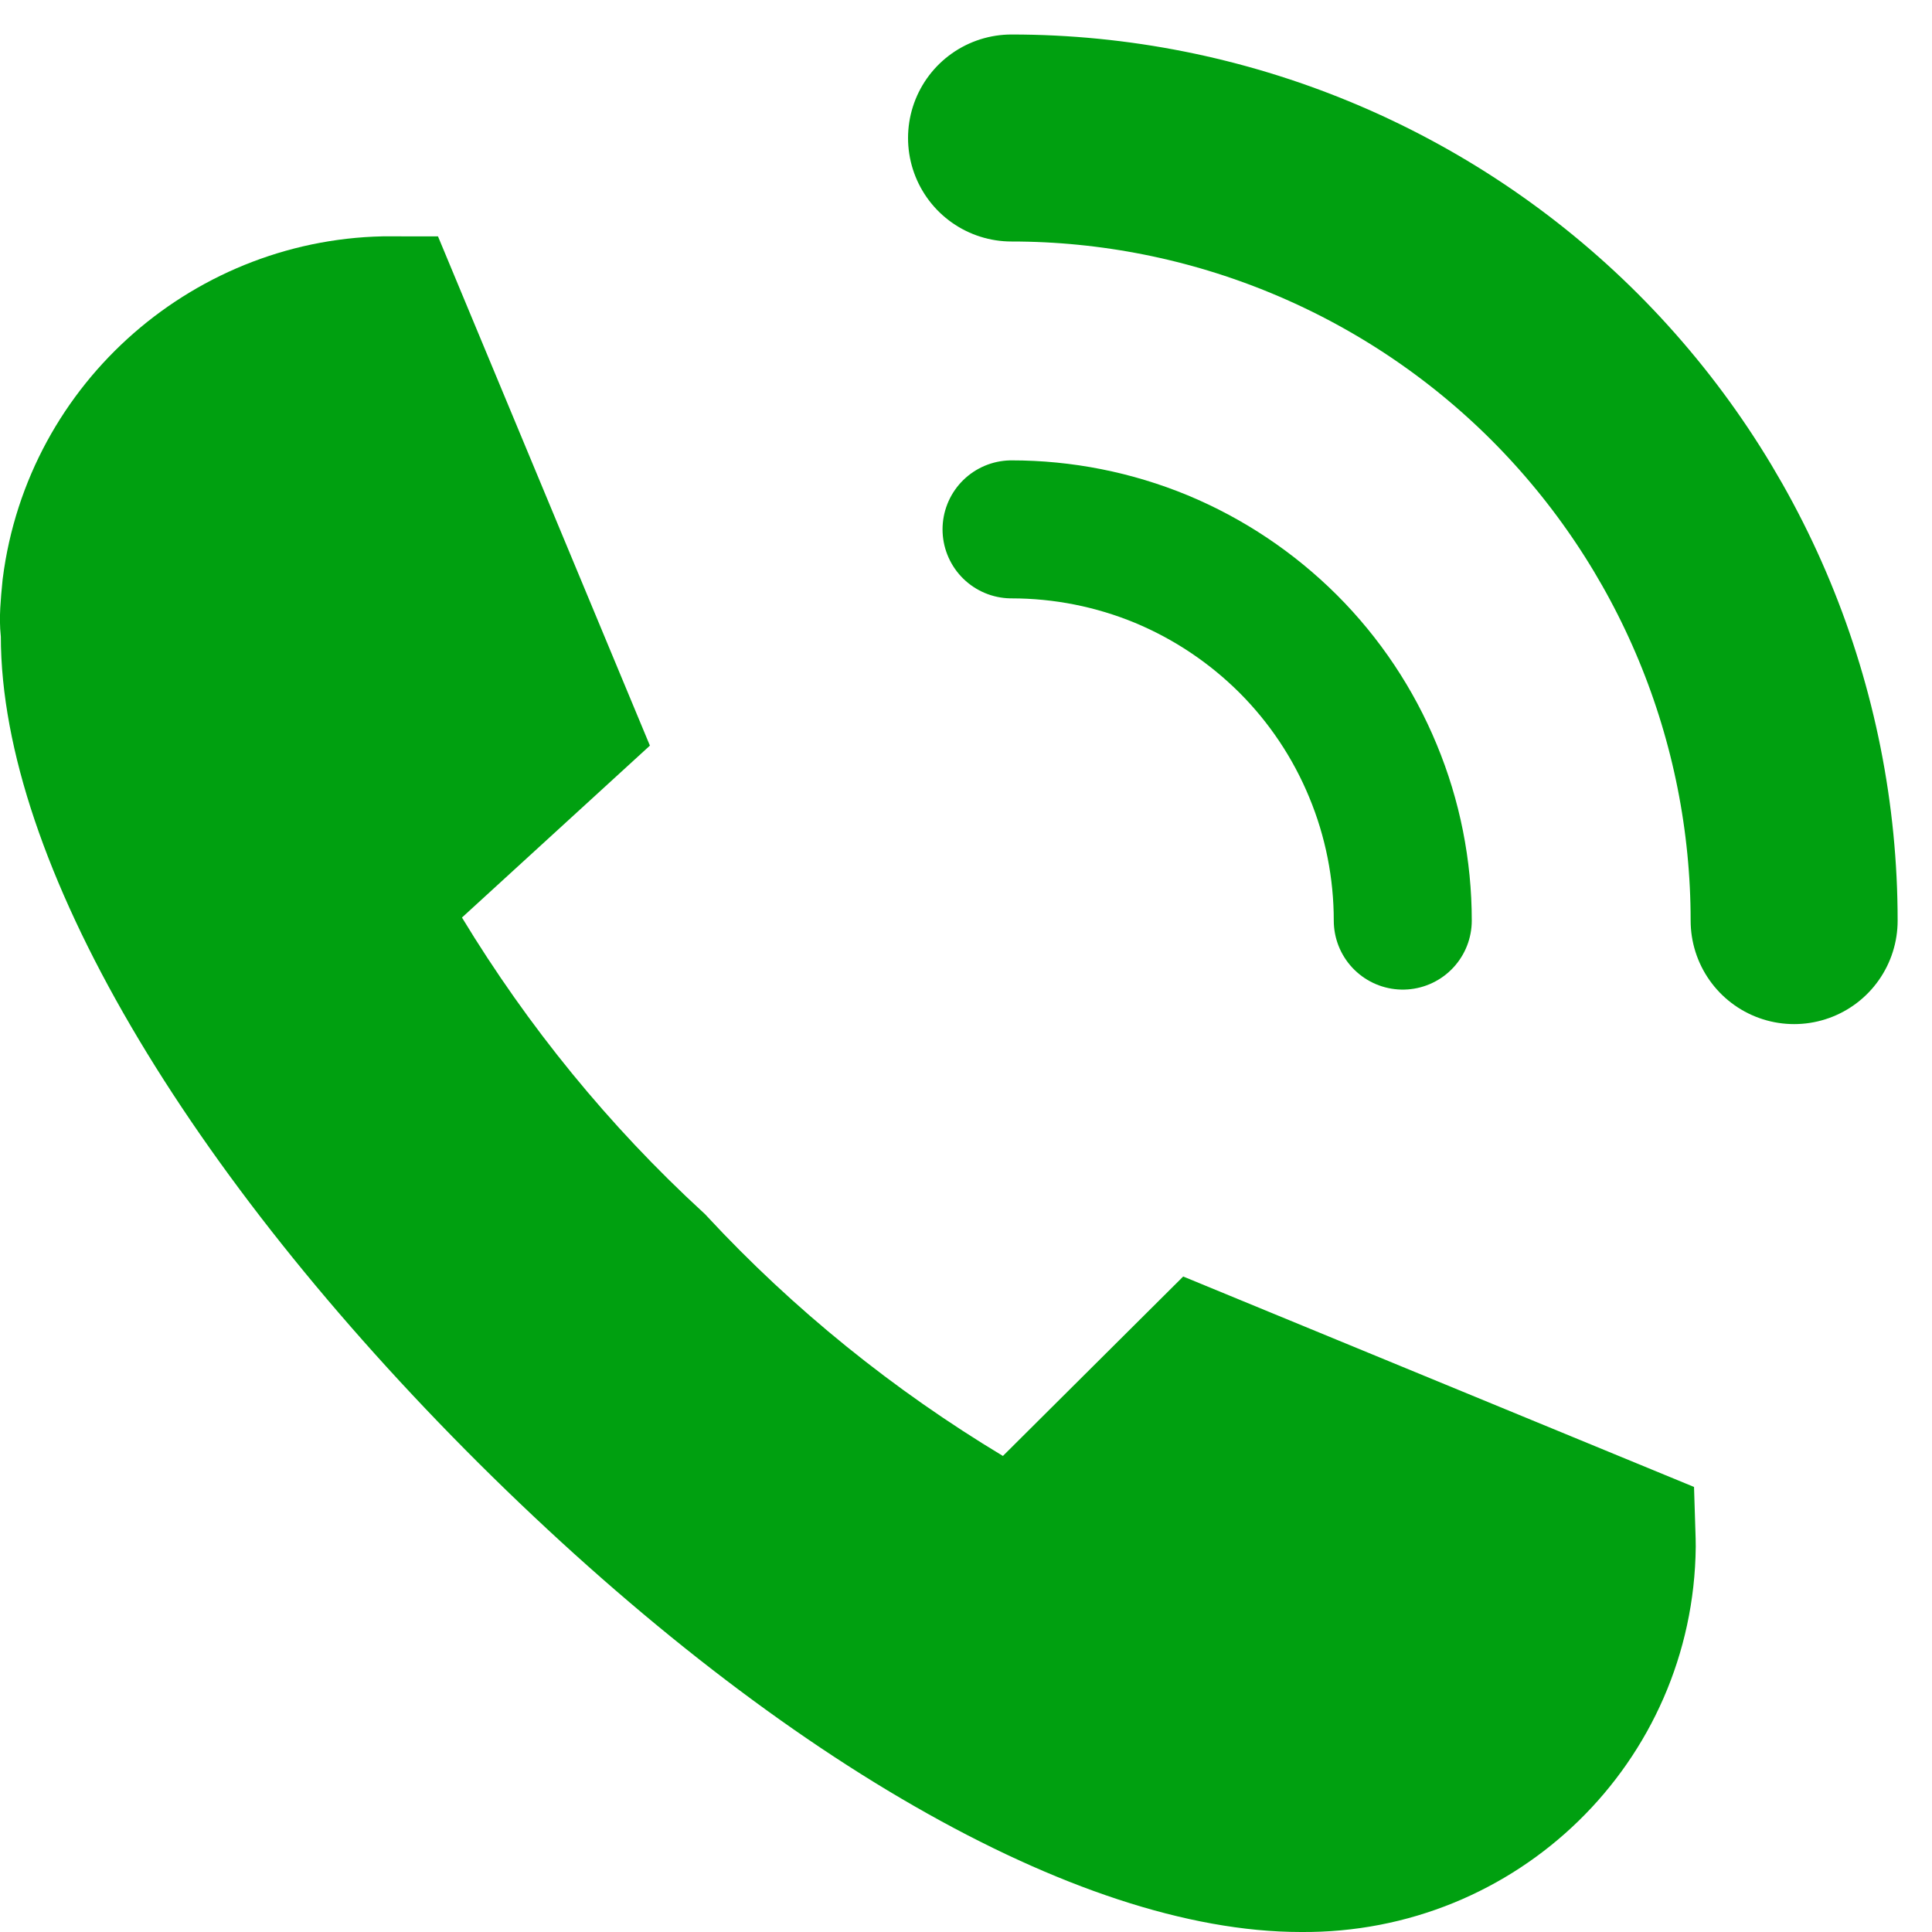 <?xml version="1.0" encoding="UTF-8"?> <svg xmlns="http://www.w3.org/2000/svg" class="svg-animate-calling" width="14" height="14" viewBox="0 0 14 14" fill="none"> <path class="s-1" d="M7.01 10.979L7.344 11.179L7.62 10.905L8.691 9.839L11.786 11.114C11.787 11.145 11.788 11.175 11.788 11.205C11.775 12.485 10.726 13.511 9.431 13.5V13.5H9.427C8.731 13.5 7.857 13.219 6.874 12.654C5.898 12.094 4.853 11.274 3.824 10.251C2.796 9.227 1.958 8.172 1.381 7.185C0.799 6.189 0.506 5.304 0.506 4.609V4.584L0.503 4.559C0.495 4.481 0.502 4.396 0.516 4.254C0.666 3.078 1.677 2.209 2.84 2.212L4.113 5.271L3.01 6.28L2.707 6.557L2.92 6.908C3.422 7.736 4.038 8.493 4.755 9.152C5.418 9.866 6.179 10.479 7.01 10.979Z" fill="#00A010" stroke="#00A010"></path> <path class="s-2" d="M10.165 6.671C10.165 6.299 10.092 5.93 9.949 5.586C9.807 5.242 9.598 4.929 9.335 4.666C9.071 4.403 8.759 4.194 8.415 4.051C8.071 3.909 7.702 3.836 7.33 3.836" stroke="#00A010" stroke-linecap="round" stroke-linejoin="round"></path> <path class="s-3" d="M13.001 6.671C13.001 5.926 12.854 5.189 12.569 4.501C12.284 3.813 11.866 3.188 11.34 2.661C10.813 2.134 10.188 1.717 9.5 1.432C8.812 1.147 8.074 1 7.33 1" stroke="#00A010" stroke-width="1.5" stroke-linecap="round" stroke-linejoin="round"></path> </svg> 